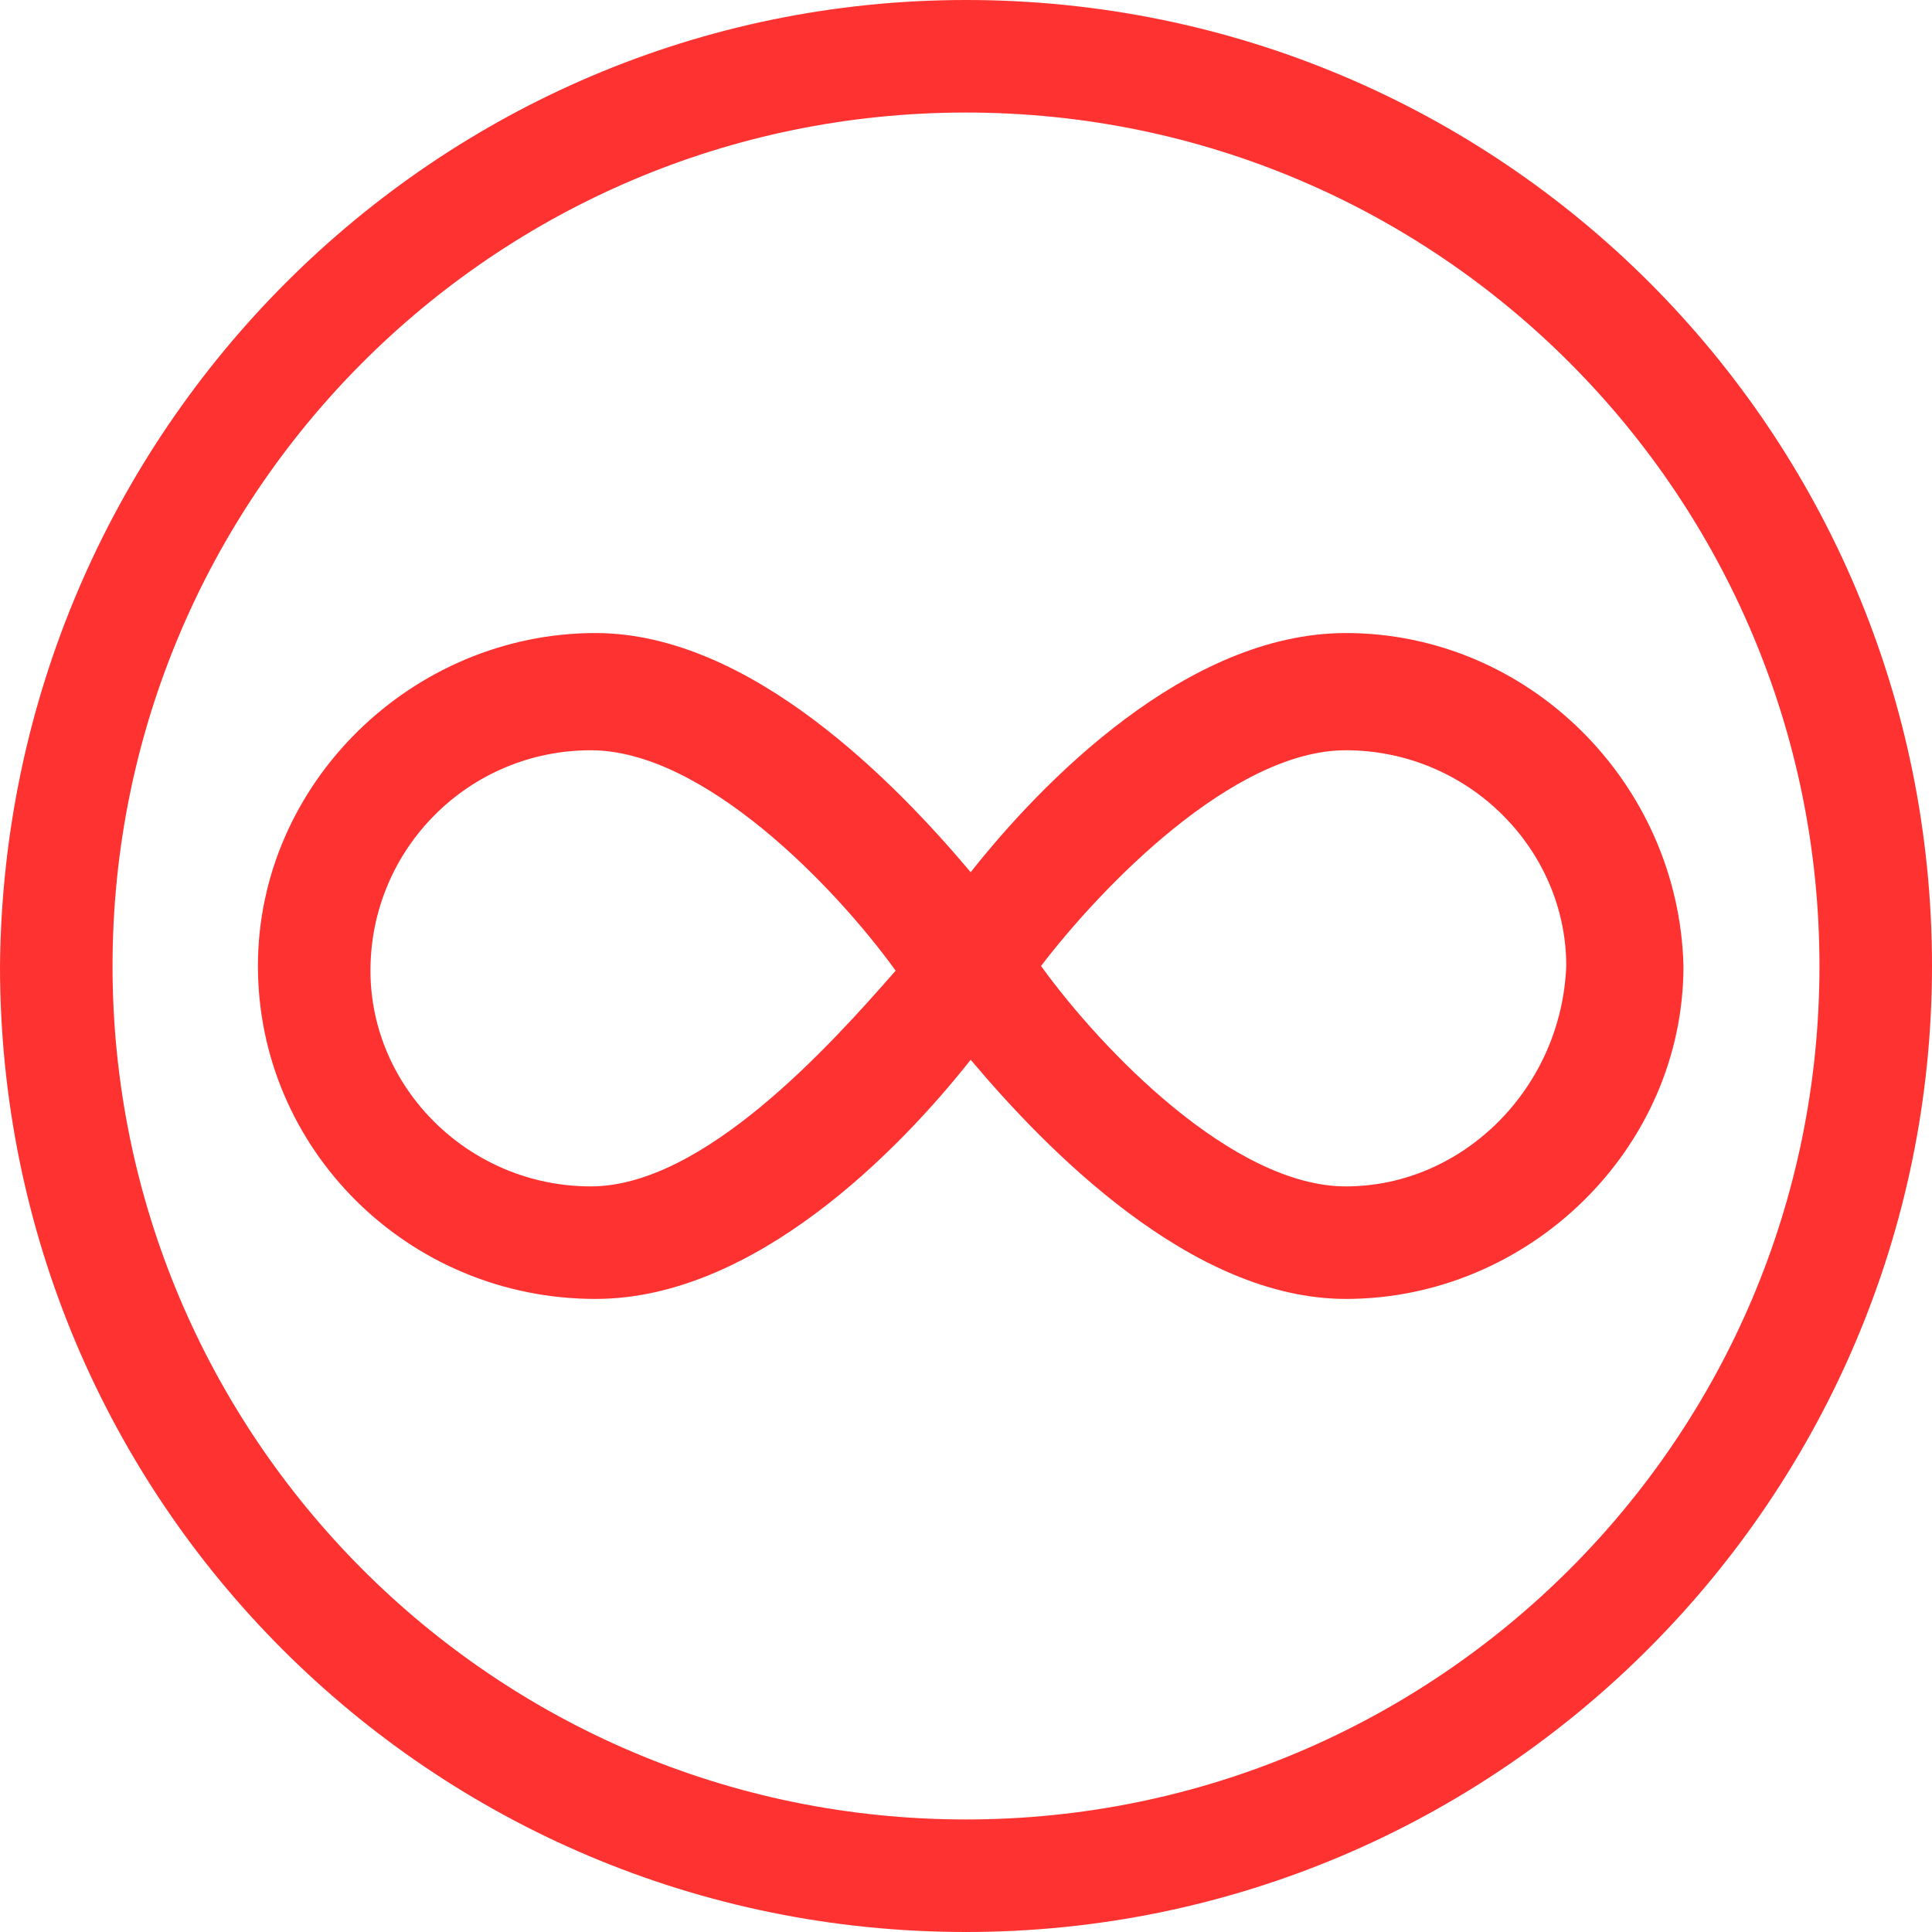 <svg width="80" height="80" viewBox="0 0 80 80" fill="none" xmlns="http://www.w3.org/2000/svg">
<path fill-rule="evenodd" clip-rule="evenodd" d="M40 0C62.136 0 80 17.864 80 40C80 61.942 62.136 80 40 80C17.864 80 0 62.136 0 40C0.194 17.864 18.058 0 40 0ZM40 4.66C59.612 4.66 75.34 20.582 75.34 40C75.34 59.612 59.417 75.34 40 75.34C20.388 75.34 4.66 59.417 4.66 40C4.66 20.582 20.388 4.66 40 4.66Z" fill="#FE3331"/>
<path fill-rule="evenodd" clip-rule="evenodd" d="M55.728 26.213C49.126 26.213 43.107 32.426 40.194 36.116C37.087 32.426 31.068 26.213 24.66 26.213C17.087 26.213 10.68 32.426 10.68 39.999C10.68 47.572 16.893 53.786 24.66 53.786C31.262 53.786 37.282 47.572 40.194 43.883C43.301 47.572 49.32 53.786 55.728 53.786C63.301 53.786 69.709 47.572 69.709 39.999C69.515 32.426 63.301 26.213 55.728 26.213ZM24.466 49.126C19.418 49.126 15.34 45.048 15.34 40.193C15.34 35.145 19.418 31.067 24.466 31.067C29.126 31.067 34.563 36.698 37.087 40.193C34.369 43.3 29.126 49.126 24.466 49.126ZM55.728 49.126C51.068 49.126 45.631 43.494 43.107 39.999C45.631 36.698 51.068 31.067 55.728 31.067C60.777 31.067 64.855 35.145 64.855 39.999C64.66 45.048 60.583 49.126 55.728 49.126Z" fill="#FE3331"/>
</svg>
